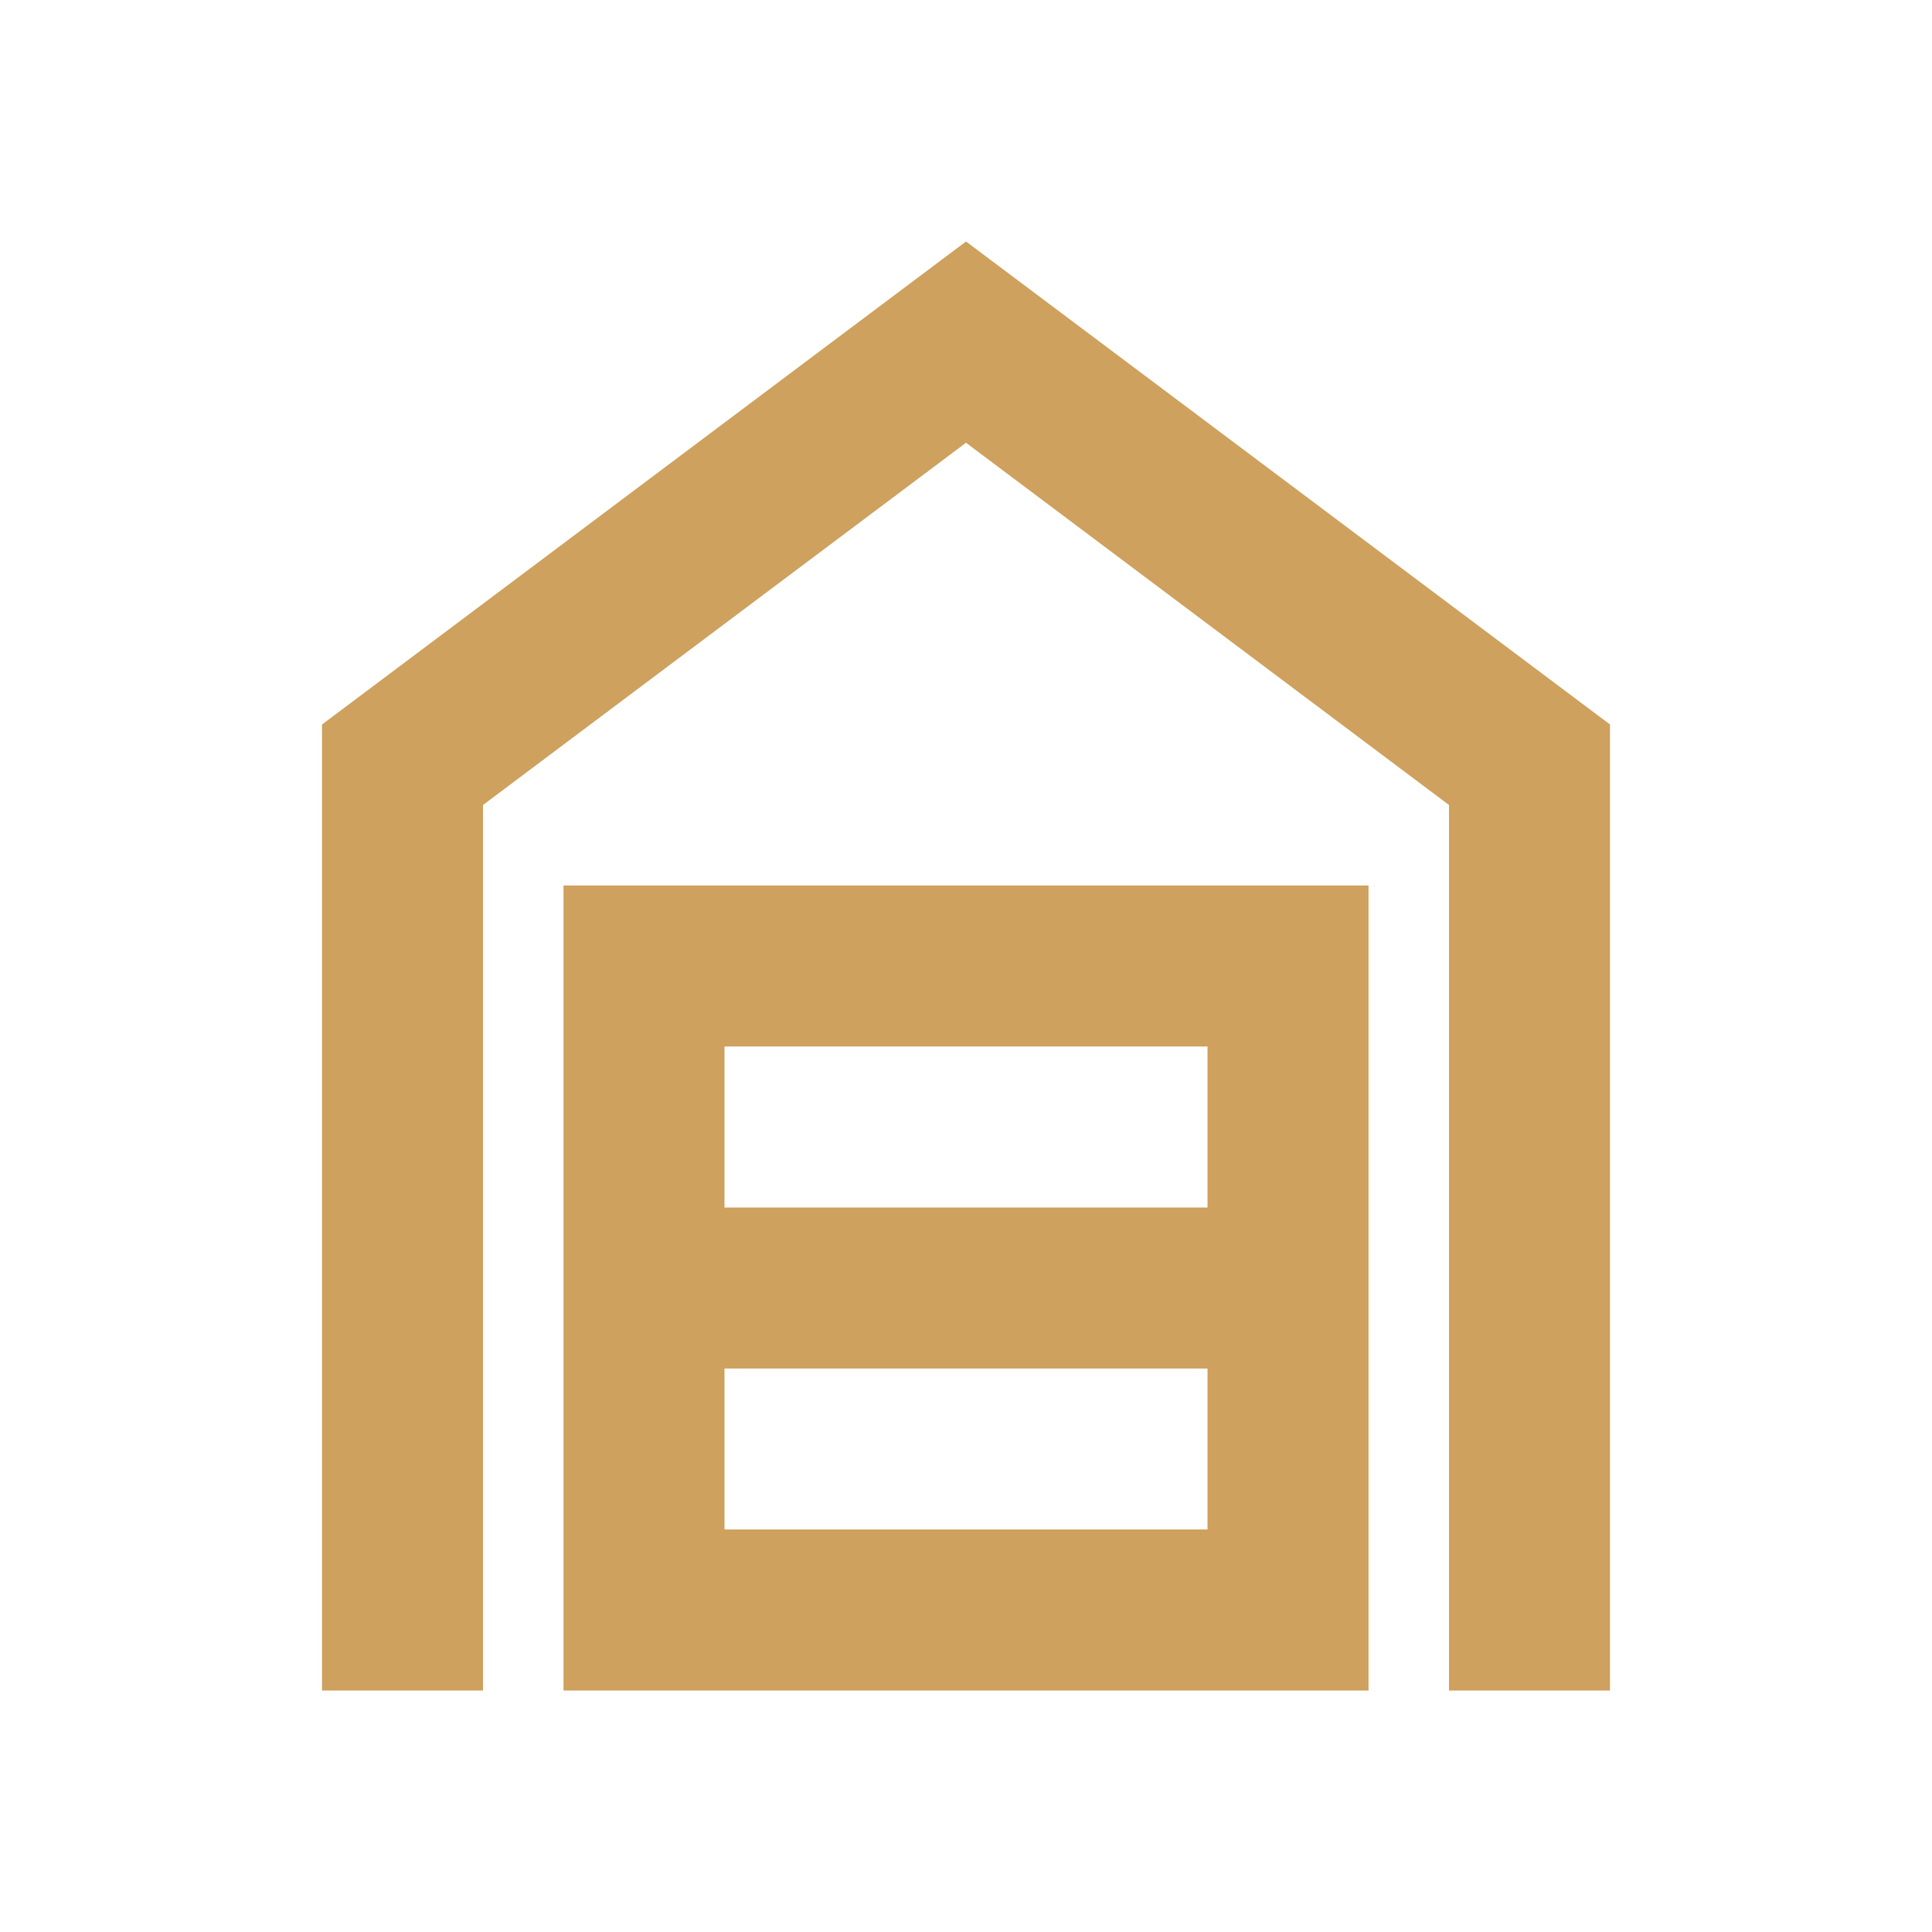 <svg xmlns="http://www.w3.org/2000/svg" width="56" height="56" viewBox="0 0 56 56" fill="none"><mask id="mask0_3466_930" style="mask-type:alpha" maskUnits="userSpaceOnUse" x="0" y="0" width="56" height="56"><rect width="56" height="56" fill="#D9D9D9"></rect></mask><g mask="url(#mask0_3466_930)"><path d="M9.334 49V21L28 7L46.667 21V49H42V23.333L28 12.833L14 23.333V49H9.334ZM21 44.333H35V39.667H21V44.333ZM21 35H35V30.333H21V35ZM16.334 49V25.667H39.667V49H16.334Z" fill="#CFA15E"></path></g></svg>